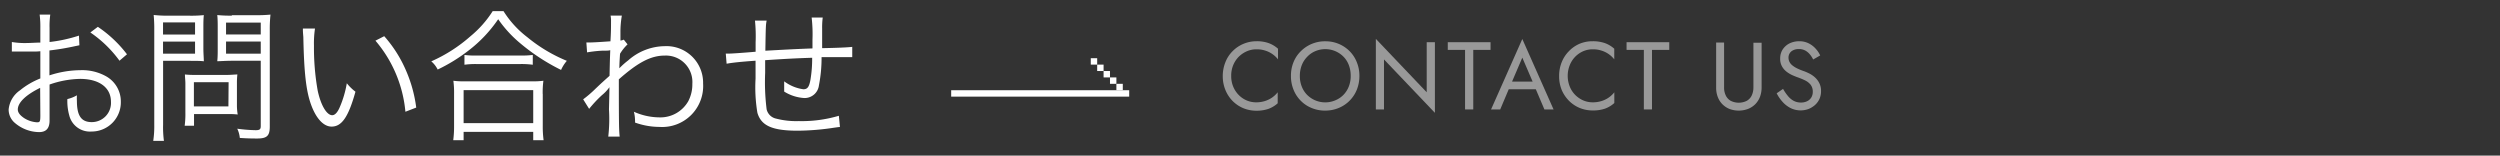 <svg id="レイヤー_1" data-name="レイヤー 1" xmlns="http://www.w3.org/2000/svg" viewBox="0 0 390.41 24.3"><rect x="0" y="0" width="390.41" height="24.3" fill="#333333" stroke="none"/><defs><style>.cls-1{fill:#fff;}.cls-2{fill:#999;}.cls-3{fill:none;stroke:#fff;stroke-miterlimit:10;}</style></defs><path class="cls-1" d="M15.28,4.19l-1.17.88a18.54,18.54,0,0,1,4.55,4.41l1.17-1A19,19,0,0,0,15.28,4.19Z"/><path class="cls-1" d="M16.56,11.91a7.64,7.64,0,0,0-4-.95,15.8,15.8,0,0,0-4.84.81V7.88a38.82,38.82,0,0,0,4-.67l.68-.14-.07-1.51a22.84,22.84,0,0,1-4.59,1V4.37a12.85,12.85,0,0,1,.11-2.09H6.19A15.06,15.06,0,0,1,6.3,4.42V6.65c-.67,0-1.55.07-2.16.07a12,12,0,0,1-2.29-.16V8.05h.92c.25,0,.86,0,1.19,0,.65,0,1,0,1.44,0A7.82,7.82,0,0,0,6.3,8v4.25a11.93,11.93,0,0,0-3.17,1.85,4.1,4.1,0,0,0-1.78,3,2.72,2.72,0,0,0,1,2.12A5.92,5.92,0,0,0,6.1,20.63c1.1,0,1.64-.58,1.64-1.8V13.2a15.12,15.12,0,0,1,4.77-.88c3,0,4.82,1.37,4.82,3.58a3,3,0,0,1-3,3.17c-1.64,0-2.32-1-2.32-3.31a7.59,7.59,0,0,1,0-.88,5.27,5.27,0,0,1-1.49.59A8.36,8.36,0,0,0,10.81,18a3.32,3.32,0,0,0,3.47,2.54,4.56,4.56,0,0,0,4.59-4.66A4.5,4.5,0,0,0,16.56,11.91ZM6.3,18c0,1-.07,1.1-.52,1.1a4.24,4.24,0,0,1-2-.65c-.65-.43-1-.88-1-1.35,0-1.08,1.26-2.29,3.49-3.38Z"/><path class="cls-1" d="M25.46,9.5h4.1c.92,0,1.78,0,2.27.07,0-.54-.07-1.17-.07-2.07v-3c0-.88,0-1.46.07-2.14a19.15,19.15,0,0,1-2.29.09H26.32A20.11,20.11,0,0,1,24,2.34a24.09,24.09,0,0,1,.09,2.48V19.43A15.64,15.64,0,0,1,23.93,22H25.6a16,16,0,0,1-.13-2.52V9.5Zm0-6h5V5.39h-5Zm0,3h5V8.38h-5Z"/><path class="cls-1" d="M37,16.53V13a11.38,11.38,0,0,1,.07-1.37c-.41,0-1,.07-1.64.07h-5a14,14,0,0,1-1.55-.07c0,.45.07.9.07,1.42v4.5a13.92,13.92,0,0,1-.11,2.09h1.46V17.81h5.4a11.92,11.92,0,0,1,1.42.07A8.82,8.82,0,0,1,37,16.53Zm-1.33.09H30.28V12.84H35.7Z"/><path class="cls-1" d="M36.22,2.44a19,19,0,0,1-2.29-.09C34,3,34,3.7,34,4.49v3c0,.83,0,1.42-.07,2.07.49,0,1.35-.07,2.29-.07h4.5V19.68c0,.52-.16.65-.81.65a24.58,24.58,0,0,1-2.86-.23,4.21,4.21,0,0,1,.4,1.44c1,.07,1.8.09,2.68.09,1.55,0,2-.4,2-1.87v-15a21.15,21.15,0,0,1,.11-2.48,20.5,20.5,0,0,1-2.36.09H36.22Zm4.5,5.94H35.3V6.49h5.42Zm0-3H35.3V3.53h5.42Z"/><path class="cls-1" d="M60,5.65l-1.37.7a19.86,19.86,0,0,1,4.68,11.1L65,16.8a21.23,21.23,0,0,0-1.69-6A19.85,19.85,0,0,0,60,5.65Z"/><path class="cls-1" d="M54.16,13A16.05,16.05,0,0,1,53,16.87c-.34.74-.72,1.12-1.12,1.12-.86,0-1.78-1.55-2.27-3.85a38.35,38.35,0,0,1-.58-7,15.49,15.49,0,0,1,.16-2.68l-1.89,0c0,.41,0,.47.07,1.33.11,5.54.43,8.42,1.21,10.56s1.94,3.42,3.2,3.42c1.6,0,2.63-1.51,3.73-5.45A7.43,7.43,0,0,1,54.16,13Z"/><path class="cls-1" d="M84.75,14.68a13.64,13.64,0,0,1,.11-2.07,11.64,11.64,0,0,1-1.76.09H72.55a11.49,11.49,0,0,1-1.75-.09,14.2,14.2,0,0,1,.11,2.07v5a16.44,16.44,0,0,1-.13,2.21H72.4v-1.3H83.27v1.3h1.62a15.74,15.74,0,0,1-.13-2.21v-5Zm-1.48,4.55H72.4V14.08H83.27Z"/><path class="cls-1" d="M78.63,1.74H76.94a16.5,16.5,0,0,1-3.47,3.92,23.68,23.68,0,0,1-6.12,3.92,4,4,0,0,1,1,1.28,26.26,26.26,0,0,0,4.77-2.93A21,21,0,0,0,77.8,3a18.71,18.71,0,0,0,3.47,3.78,31.42,31.42,0,0,0,6.35,4.14,5.69,5.69,0,0,1,.9-1.42,24,24,0,0,1-6.17-3.69A15.48,15.48,0,0,1,78.63,1.74Z"/><path class="cls-1" d="M83.2,10.11V8.58a13,13,0,0,1-1.89.09h-7a11.28,11.28,0,0,1-1.78-.09v1.53A12.58,12.58,0,0,1,74.31,10h7A13.37,13.37,0,0,1,83.2,10.11Z"/><path class="cls-1" d="M103.79,7.21a8.75,8.75,0,0,0-5.7,2.23,11.77,11.77,0,0,0-1.3,1.15l-.07.07h0s0-.81.11-2.27A7,7,0,0,1,98,6.93l-.59-.74a1.37,1.37,0,0,1-.52.14c0-.52,0-.52,0-1.28a15,15,0,0,1,.22-2.61H95.35a3.91,3.91,0,0,1,.07.88c0,.88,0,1.73-.09,3.13-1.84.13-2.79.18-3.13.18-.18,0-.32,0-.63,0l.11,1.55a19.53,19.53,0,0,1,2.47-.27c.83,0,.83,0,1.15-.07-.07,1.91-.07,2.12-.11,4l-.65.58c-.77.7-.77.7-1.53,1.42a17.68,17.68,0,0,1-1.94,1.67L92,17a19.27,19.27,0,0,1,2-2.14,6.25,6.25,0,0,0,1.17-1.24h0c0,.54,0,.72-.07,3.46a24.4,24.4,0,0,1-.11,4.25h1.78c-.11-1-.13-2.16-.13-8.94,3-2.65,5-3.71,7.18-3.71a4.13,4.13,0,0,1,4.3,4.41,5.66,5.66,0,0,1-.63,2.7,5,5,0,0,1-4.5,2.54,9.89,9.89,0,0,1-4-.88,5.81,5.81,0,0,1,.18,1.31,3.24,3.24,0,0,1,0,.38,11.44,11.44,0,0,0,3.83.68,6.4,6.4,0,0,0,6.8-6.77A5.72,5.72,0,0,0,103.79,7.21Z"/><path class="cls-1" d="M125.62,15.31a2.25,2.25,0,0,0,2.27-2,22.3,22.3,0,0,0,.41-4.39l1.57,0c.74,0,1.33,0,1.53,0,.95,0,1.08,0,1.69,0l0-1.6c-.74.09-2.5.16-4.7.2V6.93l0-1.46v-1a11.78,11.78,0,0,1,.09-1.73h-1.73a22.15,22.15,0,0,1,.13,3.42c0,.27,0,.52,0,.77v.63c-2.81.11-3.71.16-7.36.36.07-4,.07-4,.2-4.7h-1.82A24.12,24.12,0,0,1,118,6.62V8.08c-2.36.2-3.76.29-4.16.29-.09,0-.27,0-.5,0l.13,1.58c1-.18,2.3-.31,4.52-.47v2.81a24,24,0,0,0,.29,5.33c.59,2,2.3,2.79,6.3,2.79a38.85,38.85,0,0,0,5.69-.47c.54-.07.59-.09.9-.11L131,18.08a20.33,20.33,0,0,1-6.26.83,12.44,12.44,0,0,1-3.51-.38,1.93,1.93,0,0,1-1.51-1.46,33.9,33.9,0,0,1-.23-5.67v-2c3-.2,4.62-.29,7.34-.38a19.9,19.9,0,0,1-.27,3.46c-.2,1.1-.47,1.46-1.1,1.46a6.43,6.43,0,0,1-3-1.24c0,.45,0,.67,0,.92s0,.34,0,.68A6.65,6.65,0,0,0,125.62,15.31Z"/><path class="cls-2" d="M196.2,6.44a5.2,5.2,0,0,0-2,.4A5.11,5.11,0,0,0,192.48,8a5,5,0,0,0-1.12,1.72,5.85,5.85,0,0,0-.41,2.16,5.65,5.65,0,0,0,.41,2.16,5.28,5.28,0,0,0,1.12,1.72,5.14,5.14,0,0,0,1.67,1.13,5.35,5.35,0,0,0,2,.4,5.75,5.75,0,0,0,1.94-.29,4.48,4.48,0,0,0,1.44-.87V14.41a4,4,0,0,1-.87.82,4.09,4.09,0,0,1-1.13.55,4.53,4.53,0,0,1-1.37.2,3.73,3.73,0,0,1-1.48-.3,3.87,3.87,0,0,1-1.24-.85,4.08,4.08,0,0,1-.86-1.31,4.28,4.28,0,0,1-.31-1.67,4.28,4.28,0,0,1,.31-1.67,4.08,4.08,0,0,1,.86-1.31A4.15,4.15,0,0,1,194.73,8a3.69,3.69,0,0,1,1.48-.3,4.24,4.24,0,0,1,1.37.2,4,4,0,0,1,1.13.55,4,4,0,0,1,.87.82V7.61a4.48,4.48,0,0,0-1.44-.87A5.45,5.45,0,0,0,196.2,6.44Z"/><path class="cls-2" d="M210.77,8A5.25,5.25,0,0,0,207,6.45,5.3,5.3,0,0,0,203.14,8,5,5,0,0,0,202,9.71a5.55,5.55,0,0,0-.4,2.14A5.57,5.57,0,0,0,202,14a5.12,5.12,0,0,0,1.12,1.72,5,5,0,0,0,1.7,1.14,5.27,5.27,0,0,0,2.12.41,5.41,5.41,0,0,0,2.12-.41A5.15,5.15,0,0,0,211.89,14a5.76,5.76,0,0,0,.4-2.13,5.58,5.58,0,0,0-.4-2.14A5.13,5.13,0,0,0,210.77,8Zm-.13,5.49a3.85,3.85,0,0,1-.83,1.31,3.71,3.71,0,0,1-1.27.86,4,4,0,0,1-4.43-.86,3.8,3.8,0,0,1-.83-1.31,4.39,4.39,0,0,1-.29-1.64,4.59,4.59,0,0,1,.29-1.64,3.8,3.8,0,0,1,.83-1.31A3.71,3.71,0,0,1,205.38,8a4,4,0,0,1,4.43.86,3.8,3.8,0,0,1,.83,1.31,4.59,4.59,0,0,1,.29,1.64A4.42,4.42,0,0,1,210.64,13.49Z"/><polygon class="cls-2" points="222.8 14.41 214.86 6.07 214.86 17.09 216.13 17.09 216.13 9.28 224.08 17.62 224.08 6.59 222.8 6.59 222.8 14.41"/><polygon class="cls-2" points="226.09 7.79 228.79 7.79 228.79 17.09 230.07 17.09 230.07 7.79 232.77 7.79 232.77 6.59 226.09 6.59 226.09 7.79"/><path class="cls-2" d="M232.85,17.09h1.43l1.33-3.15h4.23l1.34,3.15h1.43l-4.88-11Zm6.49-4.35h-3.21L237.73,9Z"/><path class="cls-2" d="M248.71,6.44a5.2,5.2,0,0,0-2.05.4A5.11,5.11,0,0,0,245,8a5.17,5.17,0,0,0-1.12,1.72,5.65,5.65,0,0,0-.4,2.16,5.65,5.65,0,0,0,.4,2.16A5.44,5.44,0,0,0,245,15.72a5.14,5.14,0,0,0,1.67,1.13,5.35,5.35,0,0,0,2.05.4,5.71,5.71,0,0,0,1.94-.29,4.48,4.48,0,0,0,1.44-.87V14.41a4,4,0,0,1-.87.82,4.09,4.09,0,0,1-1.13.55,4.58,4.58,0,0,1-1.37.2,3.73,3.73,0,0,1-1.48-.3,4,4,0,0,1-1.25-.85,3.93,3.93,0,0,1-.86-1.31,4.52,4.52,0,0,1,0-3.34A3.95,3.95,0,0,1,247.24,8a3.69,3.69,0,0,1,1.48-.3,4.24,4.24,0,0,1,1.37.2,4.09,4.09,0,0,1,1.13.55,4,4,0,0,1,.87.82V7.61a4.48,4.48,0,0,0-1.44-.87A5.73,5.73,0,0,0,248.71,6.44Z"/><polygon class="cls-2" points="254.01 7.79 256.71 7.79 256.71 17.09 257.98 17.09 257.98 7.79 260.68 7.79 260.68 6.59 254.01 6.59 254.01 7.79"/><path class="cls-2" d="M273.82,13.64a2.92,2.92,0,0,1-.26,1.26,1.9,1.9,0,0,1-.77.84,2.8,2.8,0,0,1-2.52,0,1.9,1.9,0,0,1-.77-.84,2.78,2.78,0,0,1-.26-1.26v-7H268v7.05a4,4,0,0,0,.25,1.44,3.21,3.21,0,0,0,.72,1.14,3.29,3.29,0,0,0,1.13.75A4.14,4.14,0,0,0,273,17a3.29,3.29,0,0,0,1.13-.75,3.35,3.35,0,0,0,.72-1.14,4.19,4.19,0,0,0,.25-1.44v-7h-1.28Z"/><path class="cls-2" d="M284.12,13a3.05,3.05,0,0,0-.65-.88,4,4,0,0,0-.86-.61,8,8,0,0,0-.88-.39,9.11,9.11,0,0,1-1.16-.48,3.61,3.61,0,0,1-.75-.5,1.65,1.65,0,0,1-.4-.54A1.59,1.59,0,0,1,279.3,9a1.24,1.24,0,0,1,.7-1.14,1.94,1.94,0,0,1,.93-.2,2.08,2.08,0,0,1,1,.24,2.56,2.56,0,0,1,.73.62,3.82,3.82,0,0,1,.49.77l1.1-.63a4.1,4.1,0,0,0-.71-1.06,3.62,3.62,0,0,0-1.09-.83A3.21,3.21,0,0,0,281,6.44a3.43,3.43,0,0,0-1.57.35,2.75,2.75,0,0,0-1.08,1A2.56,2.56,0,0,0,278,9.15a2.38,2.38,0,0,0,.28,1.21,2.72,2.72,0,0,0,.71.83,4.5,4.5,0,0,0,.91.55c.32.14.61.26.87.35a10.65,10.65,0,0,1,1.13.47,2.55,2.55,0,0,1,.86.68,1.76,1.76,0,0,1,.33,1.12,1.65,1.65,0,0,1-.23.86,1.56,1.56,0,0,1-.64.58,2.12,2.12,0,0,1-1,.21,2.29,2.29,0,0,1-1.12-.27,3,3,0,0,1-.89-.75,7.43,7.43,0,0,1-.76-1.11l-1,.69a6.13,6.13,0,0,0,.89,1.3,4.29,4.29,0,0,0,1.27,1,3.57,3.57,0,0,0,2.79.16,3.49,3.49,0,0,0,1-.6,2.85,2.85,0,0,0,.72-.95,2.93,2.93,0,0,0,.26-1.24A2.68,2.68,0,0,0,284.12,13Z"/><line class="cls-3" x1="148.54" y1="14.59" x2="176.34" y2="14.59"/><rect class="cls-1" x="174.34" y="13.09" width="1" height="1"/><rect class="cls-1" x="173.34" y="12.09" width="1" height="1"/><rect class="cls-1" x="172.34" y="11.09" width="1" height="1"/><rect class="cls-1" x="171.34" y="10.09" width="1" height="1"/><rect class="cls-1" x="170.34" y="9.09" width="1" height="1"/></svg>